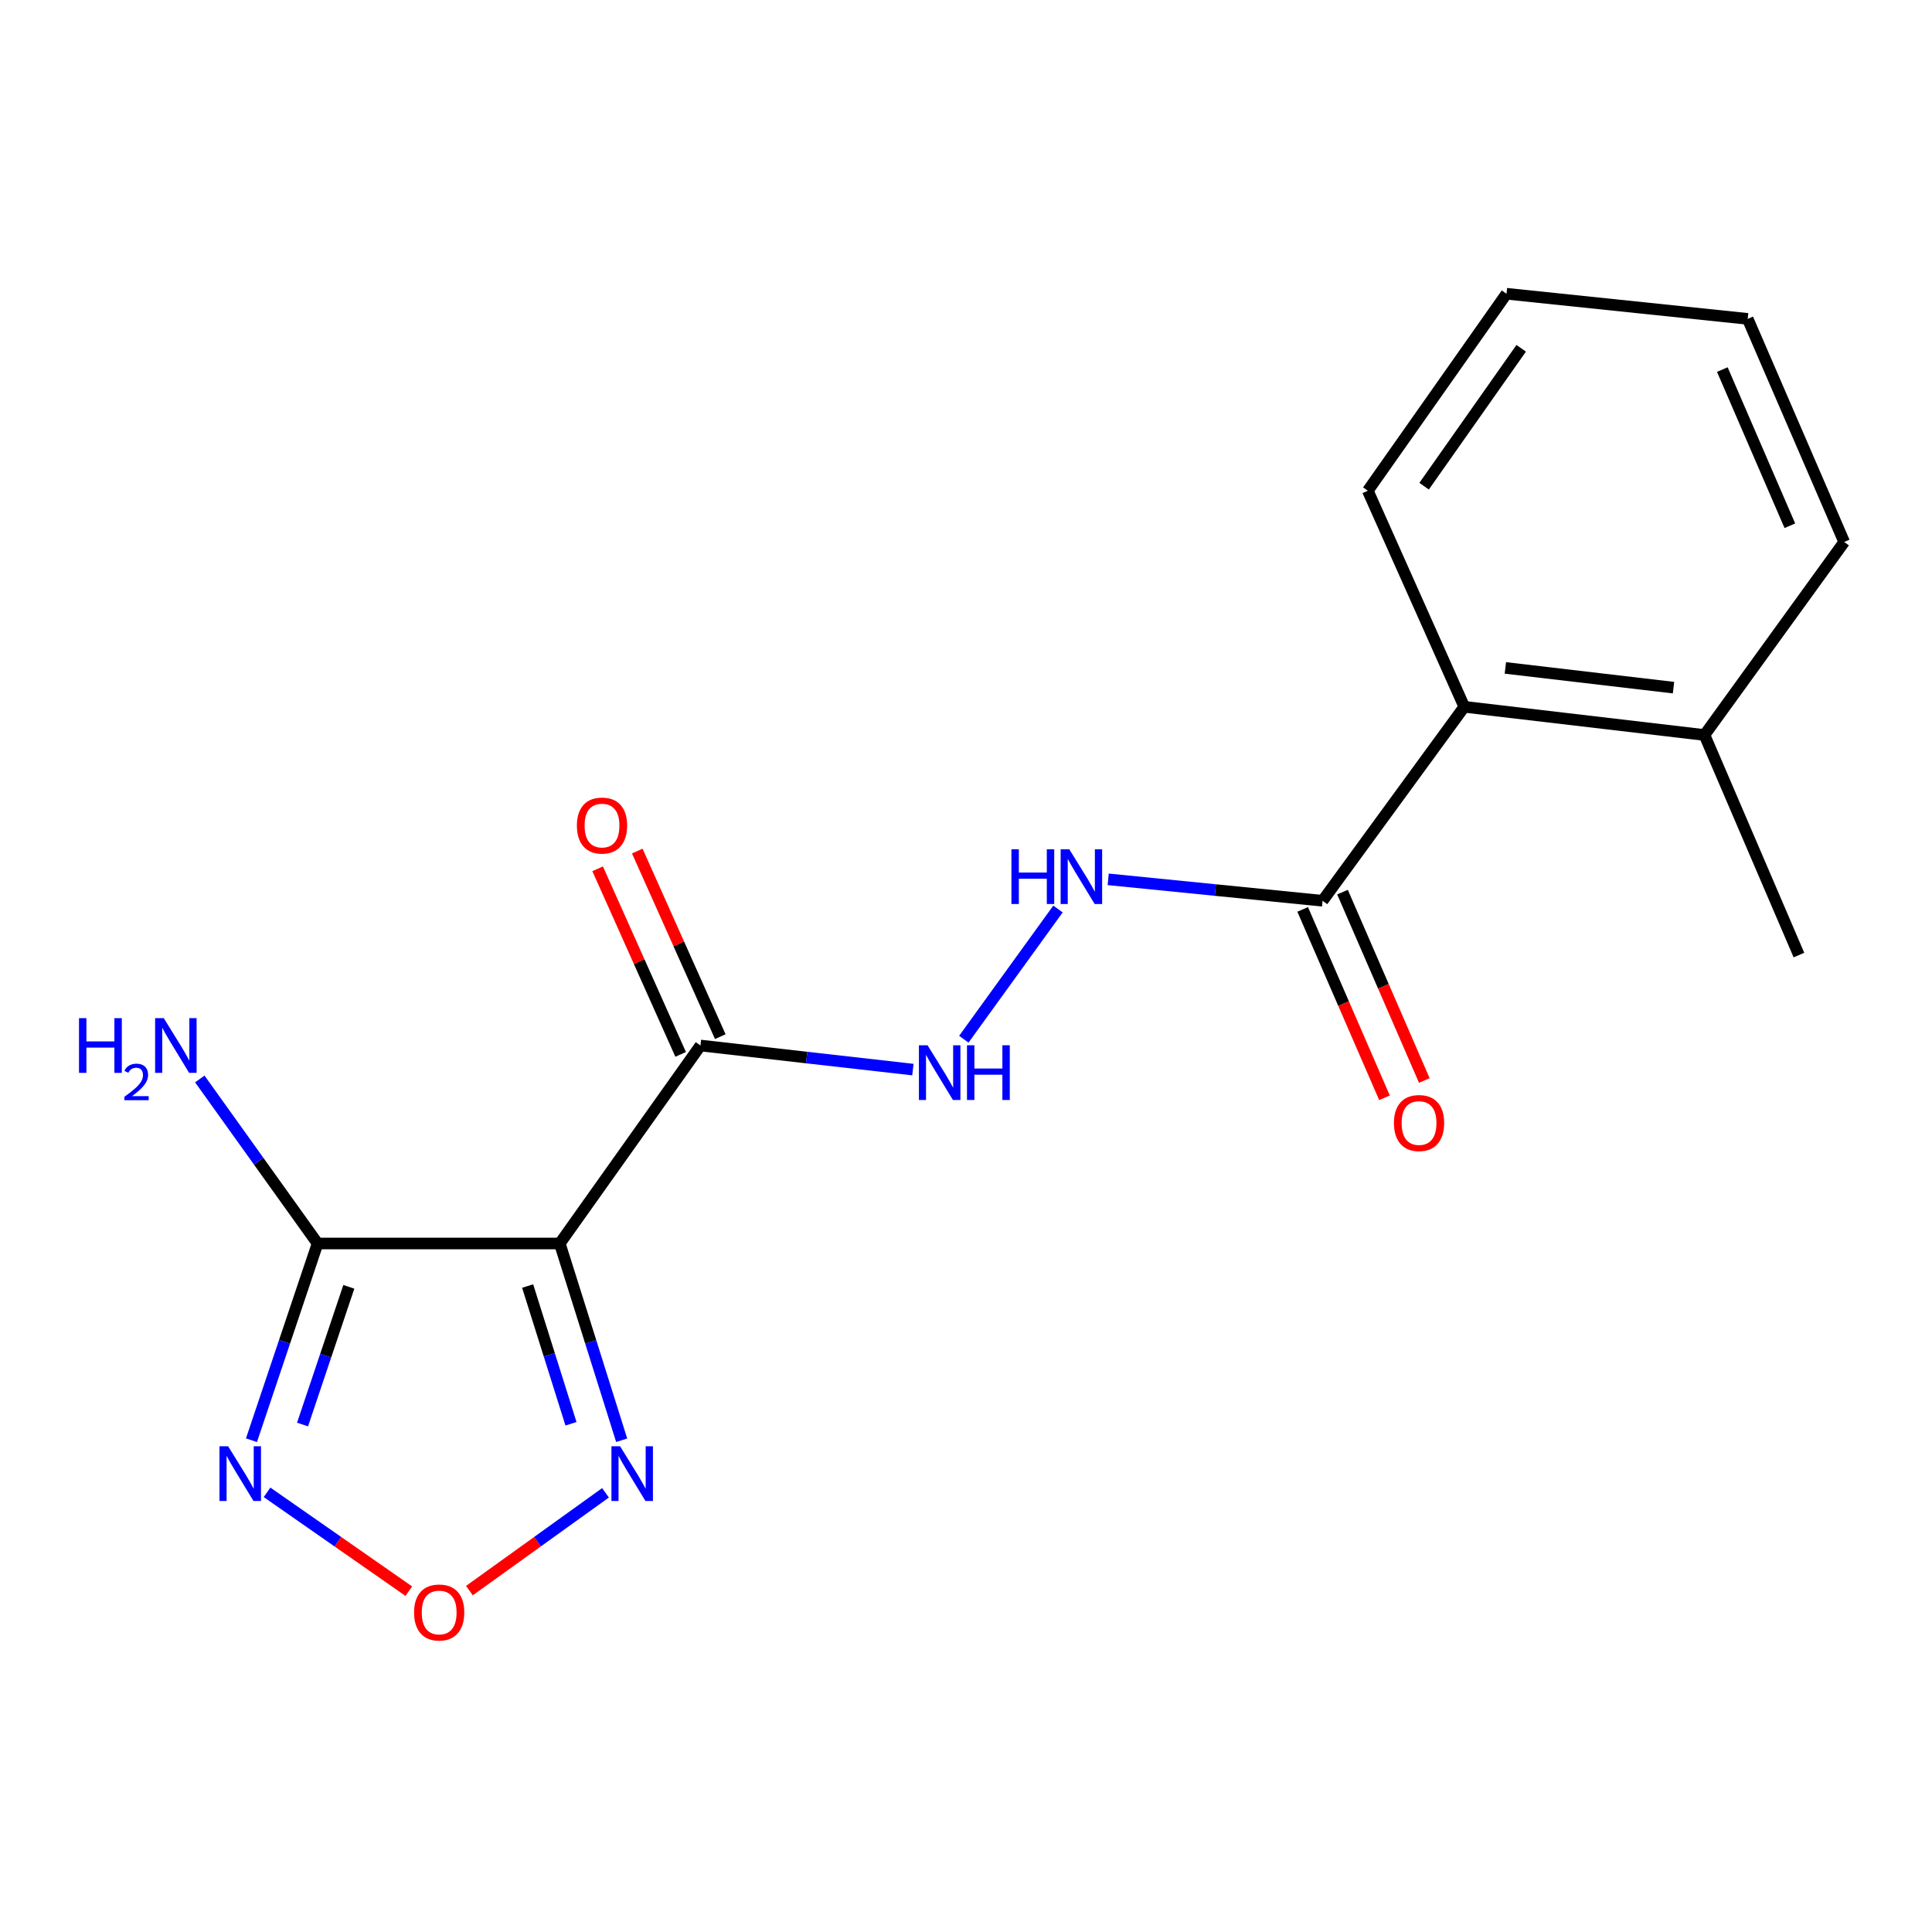 <?xml version='1.0' encoding='iso-8859-1'?>
<svg version='1.1' baseProfile='full'
              xmlns='http://www.w3.org/2000/svg'
                      xmlns:rdkit='http://www.rdkit.org/xml'
                      xmlns:xlink='http://www.w3.org/1999/xlink'
                  xml:space='preserve'
width='1000px' height='1000px' viewBox='0 0 1000 1000'>
<!-- END OF HEADER -->
<rect style='opacity:1.0;fill:#FFFFFF;stroke:none' width='1000' height='1000' x='0' y='0'> </rect>
<path class='bond-0' d='M 289.739,643.629 L 164.383,643.629' style='fill:none;fill-rule:evenodd;stroke:#000000;stroke-width:6px;stroke-linecap:butt;stroke-linejoin:miter;stroke-opacity:1' />
<path class='bond-2' d='M 289.739,643.629 L 362.56,541.157' style='fill:none;fill-rule:evenodd;stroke:#000000;stroke-width:6px;stroke-linecap:butt;stroke-linejoin:miter;stroke-opacity:1' />
<path class='bond-3' d='M 289.739,643.629 L 305.759,694.551' style='fill:none;fill-rule:evenodd;stroke:#000000;stroke-width:6px;stroke-linecap:butt;stroke-linejoin:miter;stroke-opacity:1' />
<path class='bond-3' d='M 305.759,694.551 L 321.78,745.473' style='fill:none;fill-rule:evenodd;stroke:#0000FF;stroke-width:6px;stroke-linecap:butt;stroke-linejoin:miter;stroke-opacity:1' />
<path class='bond-3' d='M 273.109,665.649 L 284.323,701.295' style='fill:none;fill-rule:evenodd;stroke:#000000;stroke-width:6px;stroke-linecap:butt;stroke-linejoin:miter;stroke-opacity:1' />
<path class='bond-3' d='M 284.323,701.295 L 295.537,736.94' style='fill:none;fill-rule:evenodd;stroke:#0000FF;stroke-width:6px;stroke-linecap:butt;stroke-linejoin:miter;stroke-opacity:1' />
<path class='bond-1' d='M 164.383,643.629 L 147.271,694.541' style='fill:none;fill-rule:evenodd;stroke:#000000;stroke-width:6px;stroke-linecap:butt;stroke-linejoin:miter;stroke-opacity:1' />
<path class='bond-1' d='M 147.271,694.541 L 130.16,745.453' style='fill:none;fill-rule:evenodd;stroke:#0000FF;stroke-width:6px;stroke-linecap:butt;stroke-linejoin:miter;stroke-opacity:1' />
<path class='bond-1' d='M 180.55,666.062 L 168.573,701.7' style='fill:none;fill-rule:evenodd;stroke:#000000;stroke-width:6px;stroke-linecap:butt;stroke-linejoin:miter;stroke-opacity:1' />
<path class='bond-1' d='M 168.573,701.7 L 156.595,737.339' style='fill:none;fill-rule:evenodd;stroke:#0000FF;stroke-width:6px;stroke-linecap:butt;stroke-linejoin:miter;stroke-opacity:1' />
<path class='bond-11' d='M 164.383,643.629 L 133.9,601.048' style='fill:none;fill-rule:evenodd;stroke:#000000;stroke-width:6px;stroke-linecap:butt;stroke-linejoin:miter;stroke-opacity:1' />
<path class='bond-11' d='M 133.9,601.048 L 103.417,558.467' style='fill:none;fill-rule:evenodd;stroke:#0000FF;stroke-width:6px;stroke-linecap:butt;stroke-linejoin:miter;stroke-opacity:1' />
<path class='bond-18' d='M 138.223,772.43 L 174.912,798.007' style='fill:none;fill-rule:evenodd;stroke:#0000FF;stroke-width:6px;stroke-linecap:butt;stroke-linejoin:miter;stroke-opacity:1' />
<path class='bond-18' d='M 174.912,798.007 L 211.601,823.585' style='fill:none;fill-rule:evenodd;stroke:#FF0000;stroke-width:6px;stroke-linecap:butt;stroke-linejoin:miter;stroke-opacity:1' />
<path class='bond-6' d='M 362.56,541.157 L 417.536,547.388' style='fill:none;fill-rule:evenodd;stroke:#000000;stroke-width:6px;stroke-linecap:butt;stroke-linejoin:miter;stroke-opacity:1' />
<path class='bond-6' d='M 417.536,547.388 L 472.513,553.619' style='fill:none;fill-rule:evenodd;stroke:#0000FF;stroke-width:6px;stroke-linecap:butt;stroke-linejoin:miter;stroke-opacity:1' />
<path class='bond-9' d='M 372.817,536.569 L 351.335,488.543' style='fill:none;fill-rule:evenodd;stroke:#000000;stroke-width:6px;stroke-linecap:butt;stroke-linejoin:miter;stroke-opacity:1' />
<path class='bond-9' d='M 351.335,488.543 L 329.853,440.517' style='fill:none;fill-rule:evenodd;stroke:#FF0000;stroke-width:6px;stroke-linecap:butt;stroke-linejoin:miter;stroke-opacity:1' />
<path class='bond-9' d='M 352.303,545.745 L 330.822,497.718' style='fill:none;fill-rule:evenodd;stroke:#000000;stroke-width:6px;stroke-linecap:butt;stroke-linejoin:miter;stroke-opacity:1' />
<path class='bond-9' d='M 330.822,497.718 L 309.34,449.692' style='fill:none;fill-rule:evenodd;stroke:#FF0000;stroke-width:6px;stroke-linecap:butt;stroke-linejoin:miter;stroke-opacity:1' />
<path class='bond-4' d='M 313.401,772.682 L 278.184,797.989' style='fill:none;fill-rule:evenodd;stroke:#0000FF;stroke-width:6px;stroke-linecap:butt;stroke-linejoin:miter;stroke-opacity:1' />
<path class='bond-4' d='M 278.184,797.989 L 242.967,823.295' style='fill:none;fill-rule:evenodd;stroke:#FF0000;stroke-width:6px;stroke-linecap:butt;stroke-linejoin:miter;stroke-opacity:1' />
<path class='bond-5' d='M 684.57,466.238 L 629.087,460.69' style='fill:none;fill-rule:evenodd;stroke:#000000;stroke-width:6px;stroke-linecap:butt;stroke-linejoin:miter;stroke-opacity:1' />
<path class='bond-5' d='M 629.087,460.69 L 573.603,455.141' style='fill:none;fill-rule:evenodd;stroke:#0000FF;stroke-width:6px;stroke-linecap:butt;stroke-linejoin:miter;stroke-opacity:1' />
<path class='bond-8' d='M 684.57,466.238 L 757.904,365.838' style='fill:none;fill-rule:evenodd;stroke:#000000;stroke-width:6px;stroke-linecap:butt;stroke-linejoin:miter;stroke-opacity:1' />
<path class='bond-10' d='M 674.264,470.714 L 695.437,519.465' style='fill:none;fill-rule:evenodd;stroke:#000000;stroke-width:6px;stroke-linecap:butt;stroke-linejoin:miter;stroke-opacity:1' />
<path class='bond-10' d='M 695.437,519.465 L 716.61,568.217' style='fill:none;fill-rule:evenodd;stroke:#FF0000;stroke-width:6px;stroke-linecap:butt;stroke-linejoin:miter;stroke-opacity:1' />
<path class='bond-10' d='M 694.876,461.762 L 716.049,510.514' style='fill:none;fill-rule:evenodd;stroke:#000000;stroke-width:6px;stroke-linecap:butt;stroke-linejoin:miter;stroke-opacity:1' />
<path class='bond-10' d='M 716.049,510.514 L 737.222,559.265' style='fill:none;fill-rule:evenodd;stroke:#FF0000;stroke-width:6px;stroke-linecap:butt;stroke-linejoin:miter;stroke-opacity:1' />
<path class='bond-7' d='M 498.872,537.9 L 547.608,470.51' style='fill:none;fill-rule:evenodd;stroke:#0000FF;stroke-width:6px;stroke-linecap:butt;stroke-linejoin:miter;stroke-opacity:1' />
<path class='bond-12' d='M 757.904,365.838 L 882.236,380.433' style='fill:none;fill-rule:evenodd;stroke:#000000;stroke-width:6px;stroke-linecap:butt;stroke-linejoin:miter;stroke-opacity:1' />
<path class='bond-12' d='M 779.173,345.709 L 866.206,355.925' style='fill:none;fill-rule:evenodd;stroke:#000000;stroke-width:6px;stroke-linecap:butt;stroke-linejoin:miter;stroke-opacity:1' />
<path class='bond-13' d='M 757.904,365.838 L 707.979,254.003' style='fill:none;fill-rule:evenodd;stroke:#000000;stroke-width:6px;stroke-linecap:butt;stroke-linejoin:miter;stroke-opacity:1' />
<path class='bond-14' d='M 882.236,380.433 L 931.125,494.34' style='fill:none;fill-rule:evenodd;stroke:#000000;stroke-width:6px;stroke-linecap:butt;stroke-linejoin:miter;stroke-opacity:1' />
<path class='bond-15' d='M 882.236,380.433 L 954.545,280.533' style='fill:none;fill-rule:evenodd;stroke:#000000;stroke-width:6px;stroke-linecap:butt;stroke-linejoin:miter;stroke-opacity:1' />
<path class='bond-16' d='M 707.979,254.003 L 779.764,152.043' style='fill:none;fill-rule:evenodd;stroke:#000000;stroke-width:6px;stroke-linecap:butt;stroke-linejoin:miter;stroke-opacity:1' />
<path class='bond-16' d='M 737.121,251.646 L 787.371,180.274' style='fill:none;fill-rule:evenodd;stroke:#000000;stroke-width:6px;stroke-linecap:butt;stroke-linejoin:miter;stroke-opacity:1' />
<path class='bond-19' d='M 954.545,280.533 L 904.608,165.052' style='fill:none;fill-rule:evenodd;stroke:#000000;stroke-width:6px;stroke-linecap:butt;stroke-linejoin:miter;stroke-opacity:1' />
<path class='bond-19' d='M 926.429,272.13 L 891.472,191.293' style='fill:none;fill-rule:evenodd;stroke:#000000;stroke-width:6px;stroke-linecap:butt;stroke-linejoin:miter;stroke-opacity:1' />
<path class='bond-17' d='M 779.764,152.043 L 904.608,165.052' style='fill:none;fill-rule:evenodd;stroke:#000000;stroke-width:6px;stroke-linecap:butt;stroke-linejoin:miter;stroke-opacity:1' />
<path  class='atom-2' d='M 118.085 748.595
L 127.365 763.595
Q 128.285 765.075, 129.765 767.755
Q 131.245 770.435, 131.325 770.595
L 131.325 748.595
L 135.085 748.595
L 135.085 776.915
L 131.205 776.915
L 121.245 760.515
Q 120.085 758.595, 118.845 756.395
Q 117.645 754.195, 117.285 753.515
L 117.285 776.915
L 113.605 776.915
L 113.605 748.595
L 118.085 748.595
' fill='#0000FF'/>
<path  class='atom-4' d='M 320.957 748.595
L 330.237 763.595
Q 331.157 765.075, 332.637 767.755
Q 334.117 770.435, 334.197 770.595
L 334.197 748.595
L 337.957 748.595
L 337.957 776.915
L 334.077 776.915
L 324.117 760.515
Q 322.957 758.595, 321.717 756.395
Q 320.517 754.195, 320.157 753.515
L 320.157 776.915
L 316.477 776.915
L 316.477 748.595
L 320.957 748.595
' fill='#0000FF'/>
<path  class='atom-5' d='M 214.317 834.62
Q 214.317 827.82, 217.677 824.02
Q 221.037 820.22, 227.317 820.22
Q 233.597 820.22, 236.957 824.02
Q 240.317 827.82, 240.317 834.62
Q 240.317 841.5, 236.917 845.42
Q 233.517 849.3, 227.317 849.3
Q 221.077 849.3, 217.677 845.42
Q 214.317 841.54, 214.317 834.62
M 227.317 846.1
Q 231.637 846.1, 233.957 843.22
Q 236.317 840.3, 236.317 834.62
Q 236.317 829.06, 233.957 826.26
Q 231.637 823.42, 227.317 823.42
Q 222.997 823.42, 220.637 826.22
Q 218.317 829.02, 218.317 834.62
Q 218.317 840.34, 220.637 843.22
Q 222.997 846.1, 227.317 846.1
' fill='#FF0000'/>
<path  class='atom-7' d='M 480.108 541.029
L 489.388 556.029
Q 490.308 557.509, 491.788 560.189
Q 493.268 562.869, 493.348 563.029
L 493.348 541.029
L 497.108 541.029
L 497.108 569.349
L 493.228 569.349
L 483.268 552.949
Q 482.108 551.029, 480.868 548.829
Q 479.668 546.629, 479.308 545.949
L 479.308 569.349
L 475.628 569.349
L 475.628 541.029
L 480.108 541.029
' fill='#0000FF'/>
<path  class='atom-7' d='M 500.508 541.029
L 504.348 541.029
L 504.348 553.069
L 518.828 553.069
L 518.828 541.029
L 522.668 541.029
L 522.668 569.349
L 518.828 569.349
L 518.828 556.269
L 504.348 556.269
L 504.348 569.349
L 500.508 569.349
L 500.508 541.029
' fill='#0000FF'/>
<path  class='atom-8' d='M 523.506 439.594
L 527.346 439.594
L 527.346 451.634
L 541.826 451.634
L 541.826 439.594
L 545.666 439.594
L 545.666 467.914
L 541.826 467.914
L 541.826 454.834
L 527.346 454.834
L 527.346 467.914
L 523.506 467.914
L 523.506 439.594
' fill='#0000FF'/>
<path  class='atom-8' d='M 553.466 439.594
L 562.746 454.594
Q 563.666 456.074, 565.146 458.754
Q 566.626 461.434, 566.706 461.594
L 566.706 439.594
L 570.466 439.594
L 570.466 467.914
L 566.586 467.914
L 556.626 451.514
Q 555.466 449.594, 554.226 447.394
Q 553.026 445.194, 552.666 444.514
L 552.666 467.914
L 548.986 467.914
L 548.986 439.594
L 553.466 439.594
' fill='#0000FF'/>
<path  class='atom-10' d='M 298.599 427.304
Q 298.599 420.504, 301.959 416.704
Q 305.319 412.904, 311.599 412.904
Q 317.879 412.904, 321.239 416.704
Q 324.599 420.504, 324.599 427.304
Q 324.599 434.184, 321.199 438.104
Q 317.799 441.984, 311.599 441.984
Q 305.359 441.984, 301.959 438.104
Q 298.599 434.224, 298.599 427.304
M 311.599 438.784
Q 315.919 438.784, 318.239 435.904
Q 320.599 432.984, 320.599 427.304
Q 320.599 421.744, 318.239 418.944
Q 315.919 416.104, 311.599 416.104
Q 307.279 416.104, 304.919 418.904
Q 302.599 421.704, 302.599 427.304
Q 302.599 433.024, 304.919 435.904
Q 307.279 438.784, 311.599 438.784
' fill='#FF0000'/>
<path  class='atom-11' d='M 721.495 581.274
Q 721.495 574.474, 724.855 570.674
Q 728.215 566.874, 734.495 566.874
Q 740.775 566.874, 744.135 570.674
Q 747.495 574.474, 747.495 581.274
Q 747.495 588.154, 744.095 592.074
Q 740.695 595.954, 734.495 595.954
Q 728.255 595.954, 724.855 592.074
Q 721.495 588.194, 721.495 581.274
M 734.495 592.754
Q 738.815 592.754, 741.135 589.874
Q 743.495 586.954, 743.495 581.274
Q 743.495 575.714, 741.135 572.914
Q 738.815 570.074, 734.495 570.074
Q 730.175 570.074, 727.815 572.874
Q 725.495 575.674, 725.495 581.274
Q 725.495 586.994, 727.815 589.874
Q 730.175 592.754, 734.495 592.754
' fill='#FF0000'/>
<path  class='atom-12' d='M 40.892 526.997
L 44.732 526.997
L 44.732 539.037
L 59.212 539.037
L 59.212 526.997
L 63.052 526.997
L 63.052 555.317
L 59.212 555.317
L 59.212 542.237
L 44.732 542.237
L 44.732 555.317
L 40.892 555.317
L 40.892 526.997
' fill='#0000FF'/>
<path  class='atom-12' d='M 64.424 554.323
Q 65.111 552.555, 66.748 551.578
Q 68.384 550.575, 70.655 550.575
Q 73.48 550.575, 75.064 552.106
Q 76.648 553.637, 76.648 556.356
Q 76.648 559.128, 74.588 561.715
Q 72.556 564.303, 68.332 567.365
L 76.964 567.365
L 76.964 569.477
L 64.372 569.477
L 64.372 567.708
Q 67.856 565.227, 69.916 563.379
Q 72.001 561.531, 73.004 559.867
Q 74.008 558.204, 74.008 556.488
Q 74.008 554.693, 73.11 553.69
Q 72.212 552.687, 70.655 552.687
Q 69.15 552.687, 68.147 553.294
Q 67.144 553.901, 66.431 555.247
L 64.424 554.323
' fill='#0000FF'/>
<path  class='atom-12' d='M 84.764 526.997
L 94.044 541.997
Q 94.964 543.477, 96.444 546.157
Q 97.924 548.837, 98.004 548.997
L 98.004 526.997
L 101.764 526.997
L 101.764 555.317
L 97.884 555.317
L 87.924 538.917
Q 86.764 536.997, 85.524 534.797
Q 84.324 532.597, 83.964 531.917
L 83.964 555.317
L 80.284 555.317
L 80.284 526.997
L 84.764 526.997
' fill='#0000FF'/>
</svg>
